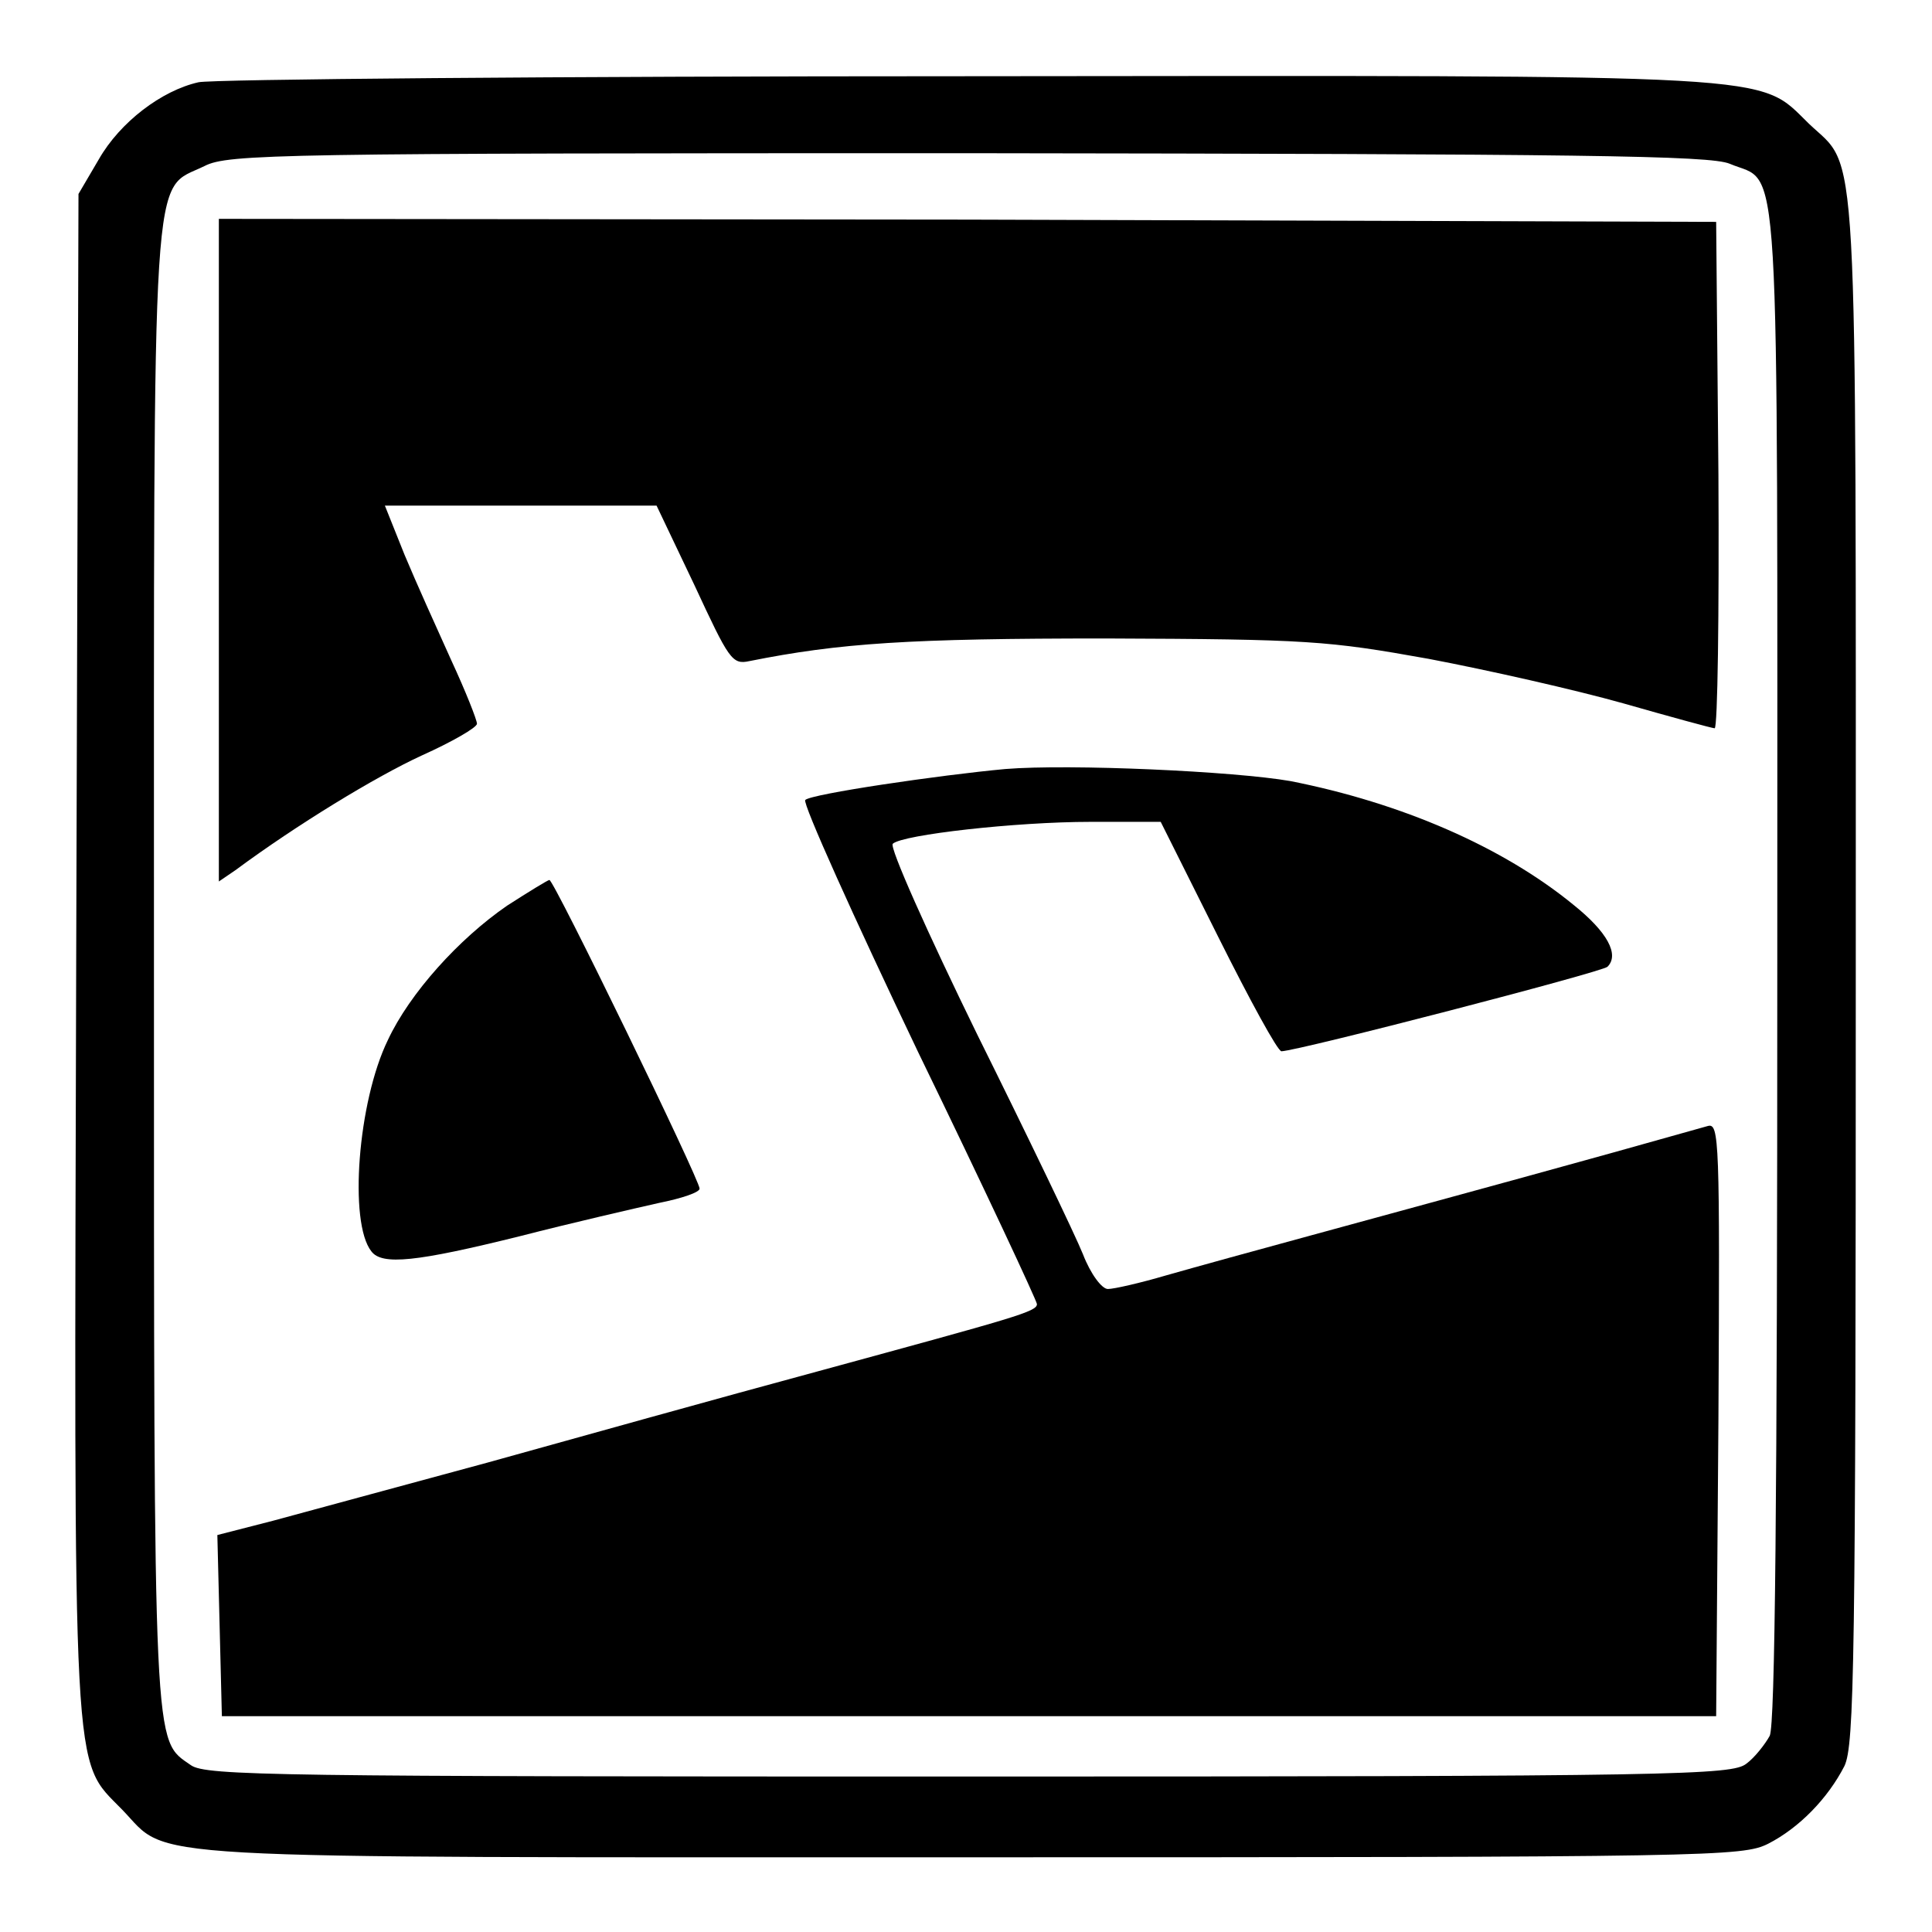 <?xml version="1.0" encoding="utf-8"?>
<!-- Svg Vector Icons : http://www.onlinewebfonts.com/icon -->
<!DOCTYPE svg PUBLIC "-//W3C//DTD SVG 1.1//EN" "http://www.w3.org/Graphics/SVG/1.1/DTD/svg11.dtd">
<svg version="1.1" xmlns="http://www.w3.org/2000/svg" xmlns:xlink="http://www.w3.org/1999/xlink" x="0px" y="0px" viewBox="0 0 256 256" enable-background="new 0 0 256 256" xml:space="preserve">
<g> <g> <path fill="#000000" d="M26.3,10.9c-4.9,1.1-10.4,5.3-13.2,10.2l-2.7,4.6L10.1,126c-0.3,111.9-0.6,106.9,6.1,113.8  c6.5,6.7-0.9,6.3,112.2,6.3c98.9,0,102.5-0.1,105.9-1.8c4.1-2.1,7.9-6,10.1-10.3c1.3-2.8,1.5-13.1,1.5-105.5  c0-113.1,0.4-105.8-6.2-112.1c-6.9-6.7-2.1-6.4-111.8-6.3C73.8,10.1,28,10.5,26.3,10.9z M229.2,21.7c6.8,2.9,6.3-5.2,6.3,106  c0,72-0.3,100.8-1,102.3c-0.6,1.1-2,2.9-3.1,3.7c-1.9,1.5-8.8,1.7-102.9,1.7c-91.9,0-101.2-0.1-103.2-1.5  c-5-3.5-4.9-0.4-4.9-105.8c0-109.4-0.4-102.6,6.7-106.1c3.1-1.6,9.9-1.7,101.2-1.7C209.7,20.4,226.6,20.6,229.2,21.7z"/> <path fill="#000000" d="M29,72.9v43.9l2.2-1.5c8.1-6,18.6-12.4,24.7-15.2c4-1.8,7.3-3.7,7.3-4.2c0-0.5-1.5-4.3-3.4-8.4  c-1.9-4.2-4.7-10.4-6.2-14L51,67h18H87l5,10.5c4.6,9.9,5,10.6,7.3,10.1c12-2.4,21.2-3,47.2-3c26.9,0.1,29.4,0.3,42.8,2.7  c7.9,1.5,19.4,4.1,25.8,5.9c6.3,1.8,11.8,3.3,12.1,3.3c0.4,0,0.6-15.1,0.5-33.6l-0.3-33.5l-99.2-0.3L29,29V72.9z"/> <path fill="#000000" d="M133.2,101.9c-8.7,0.8-25.7,3.3-26.5,4.1c-0.4,0.4,6.4,15.5,15,33.5c8.7,17.9,15.7,32.9,15.7,33.3  c0,1-2.6,1.7-29,8.9c-12.6,3.4-32.3,8.9-43.8,12.1c-11.5,3.1-24.3,6.6-28.4,7.7l-7.4,1.9l0.3,12l0.3,12h99h99l0.3-39.3  c0.2-37.2,0.1-39.3-1.4-38.9c-17.7,5-29.9,8.3-52.6,14.5c-7,1.9-15.7,4.3-19.2,5.3c-3.4,1-6.9,1.8-7.7,1.8c-0.8,0-2.3-2-3.3-4.6  c-1-2.5-7.3-15.6-14-29.1c-6.6-13.5-11.7-24.9-11.2-25.3c1.3-1.2,16.3-2.9,26.2-2.9h9.3l7.6,15.2c4.2,8.4,7.9,15.2,8.4,15.2  c2.4-0.1,42.5-10.5,43.2-11.2c1.6-1.6,0-4.6-4.5-8.2c-9.4-7.7-22.8-13.5-37.5-16.4C163.6,102.2,141.8,101.2,133.2,101.9z"/> <path fill="#000000" d="M67.2,120c-6.4,4.4-12.9,11.6-15.8,17.8c-4,8.2-5.2,24.2-2.2,28c1.4,1.9,6,1.4,19.7-2  c7-1.8,15.3-3.7,18.4-4.4c3-0.6,5.4-1.4,5.4-1.9c0-1.2-19.3-40.9-19.9-40.9C72.6,116.6,70,118.2,67.2,120z"/> </g></g>
</svg>
